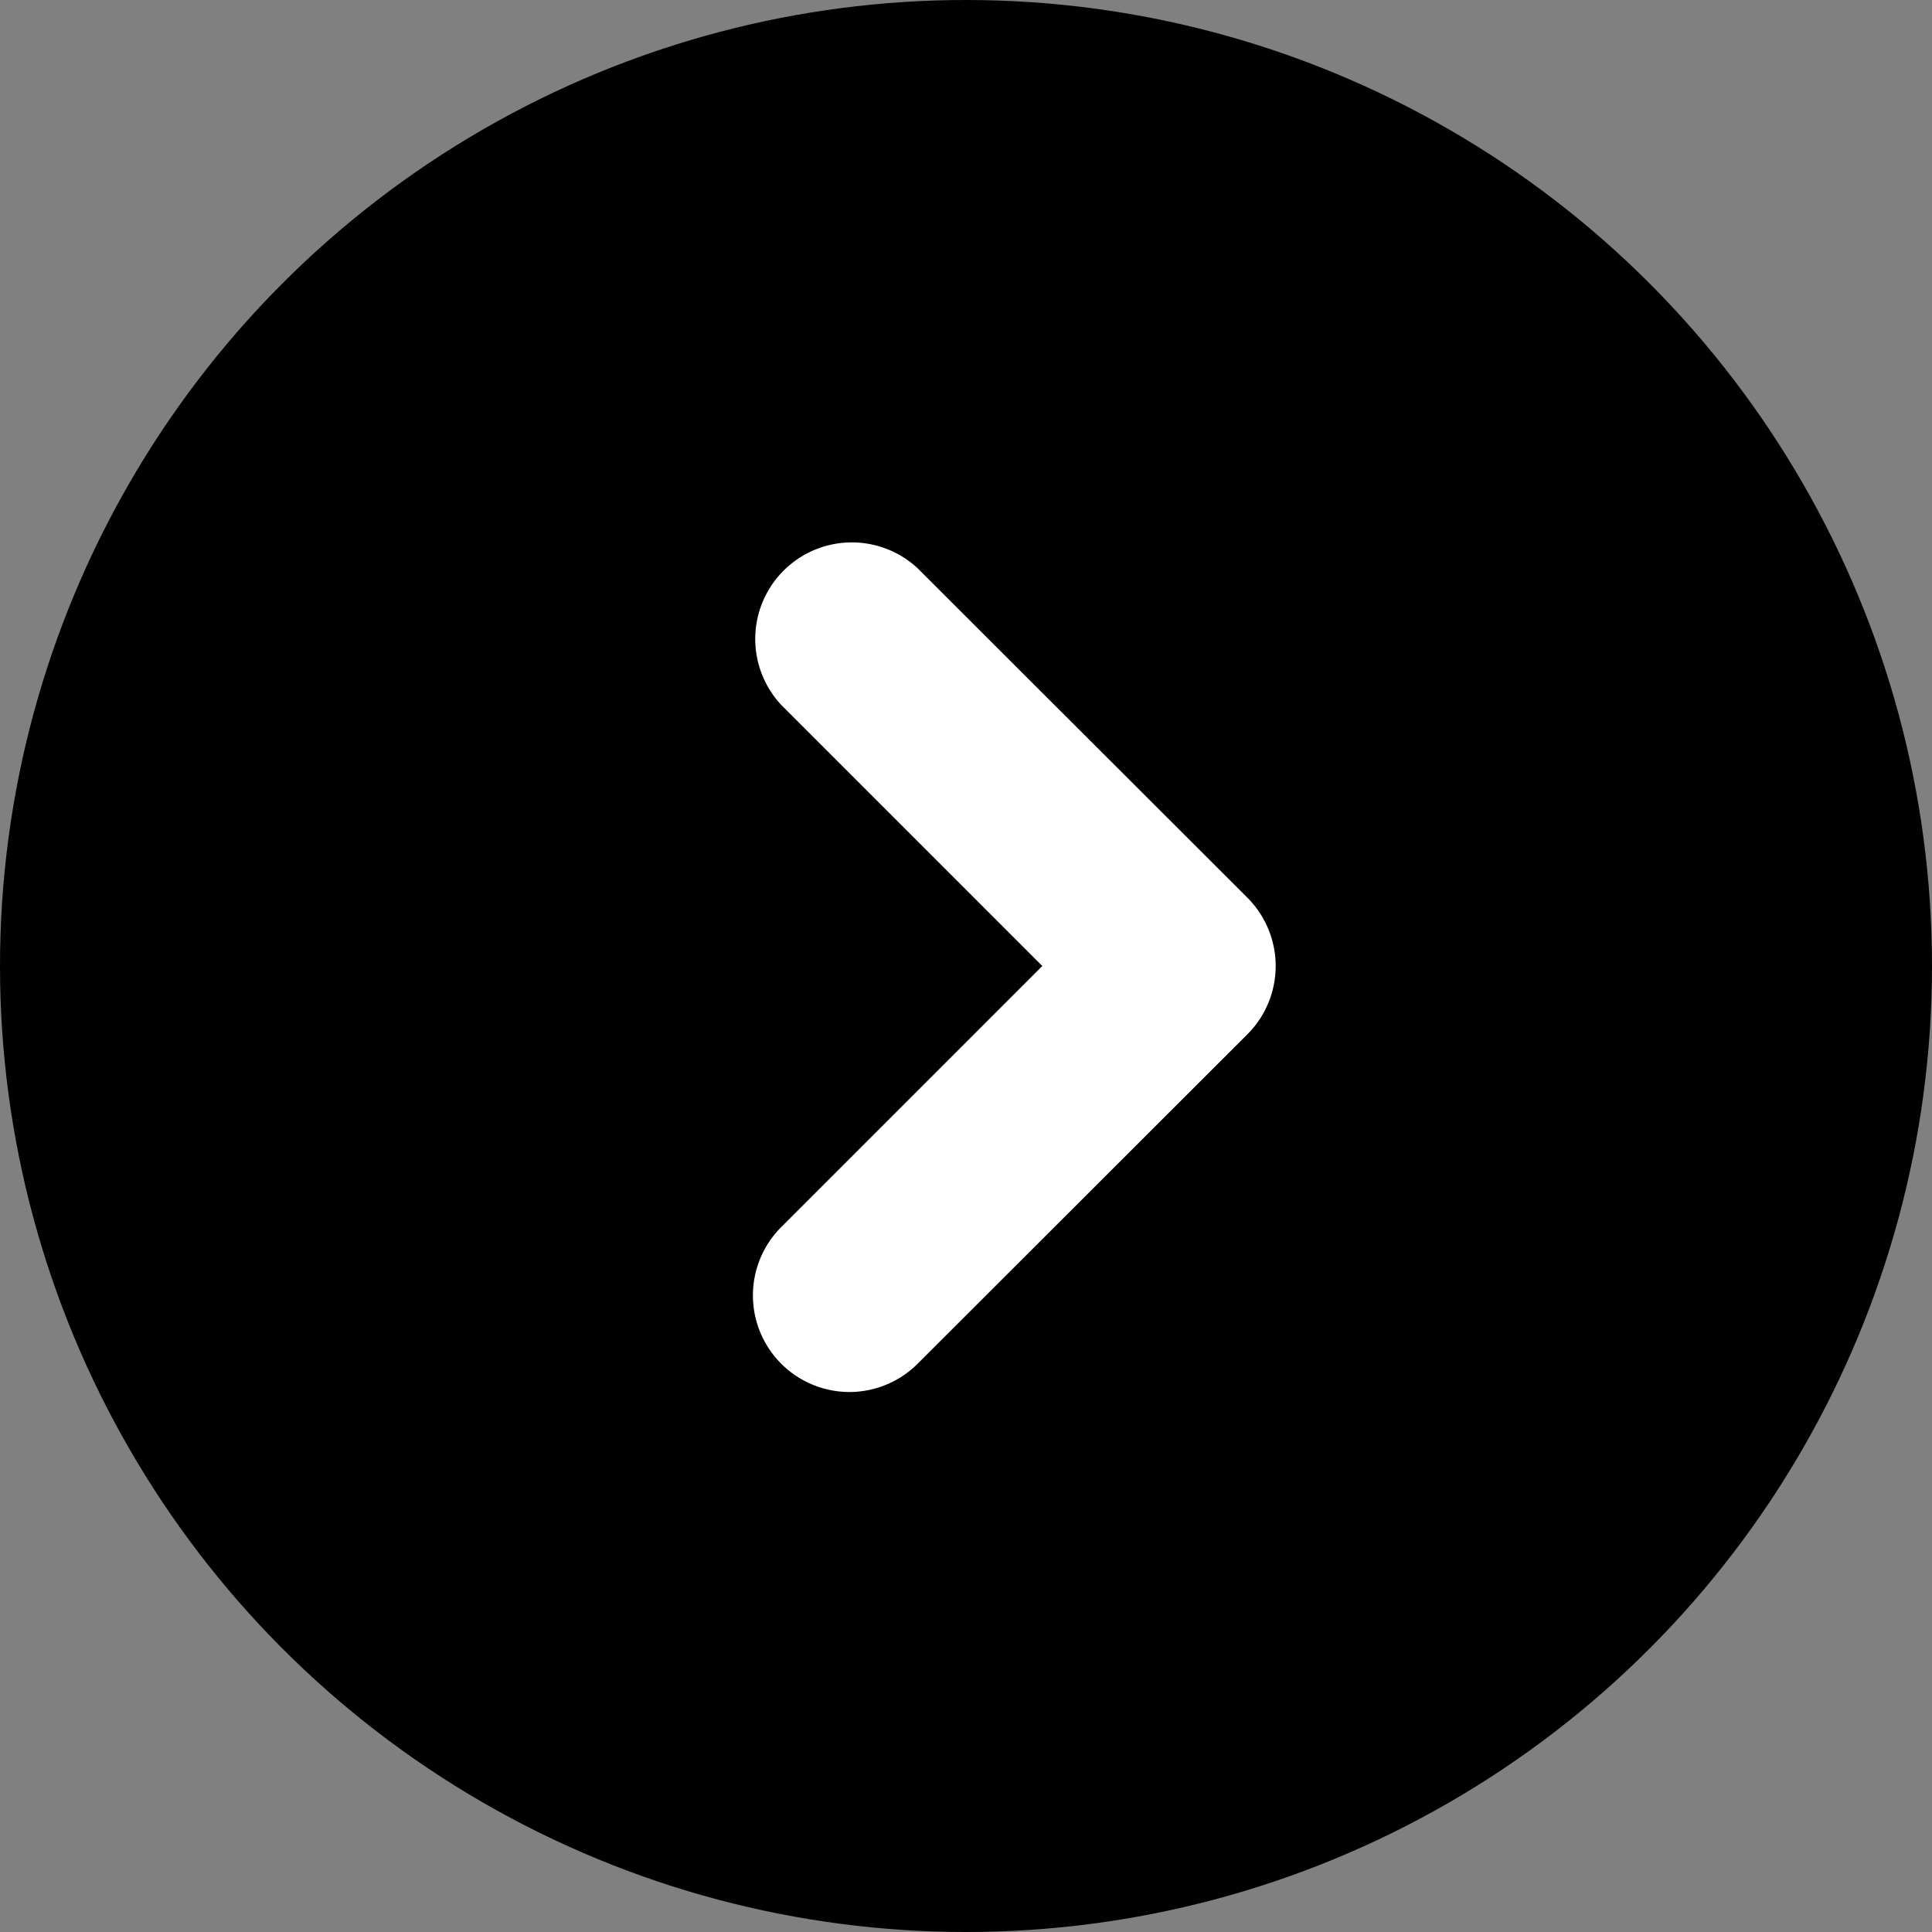 <svg xmlns="http://www.w3.org/2000/svg" viewBox="0 0 60 60"><rect x="0" y="0" width="60" height="60" fill="#808080" stroke="none"/><defs><style>.cls-1{fill:#fff;}</style></defs><title>icon-arrowRight-black.svg</title><g id="レイヤー_2" data-name="レイヤー 2"><g id="レイヤー_1のコピー" data-name="レイヤー 1のコピー"><circle cx="30" cy="30" r="30"/><path class="cls-1" d="M26.38,43.23a3,3,0,0,1-2.12-5.12L32.37,30l-8.11-8.11a3,3,0,0,1,4.24-4.24L38.74,27.88a3,3,0,0,1,0,4.24L28.5,42.35A3,3,0,0,1,26.38,43.23Z"/></g></g></svg>